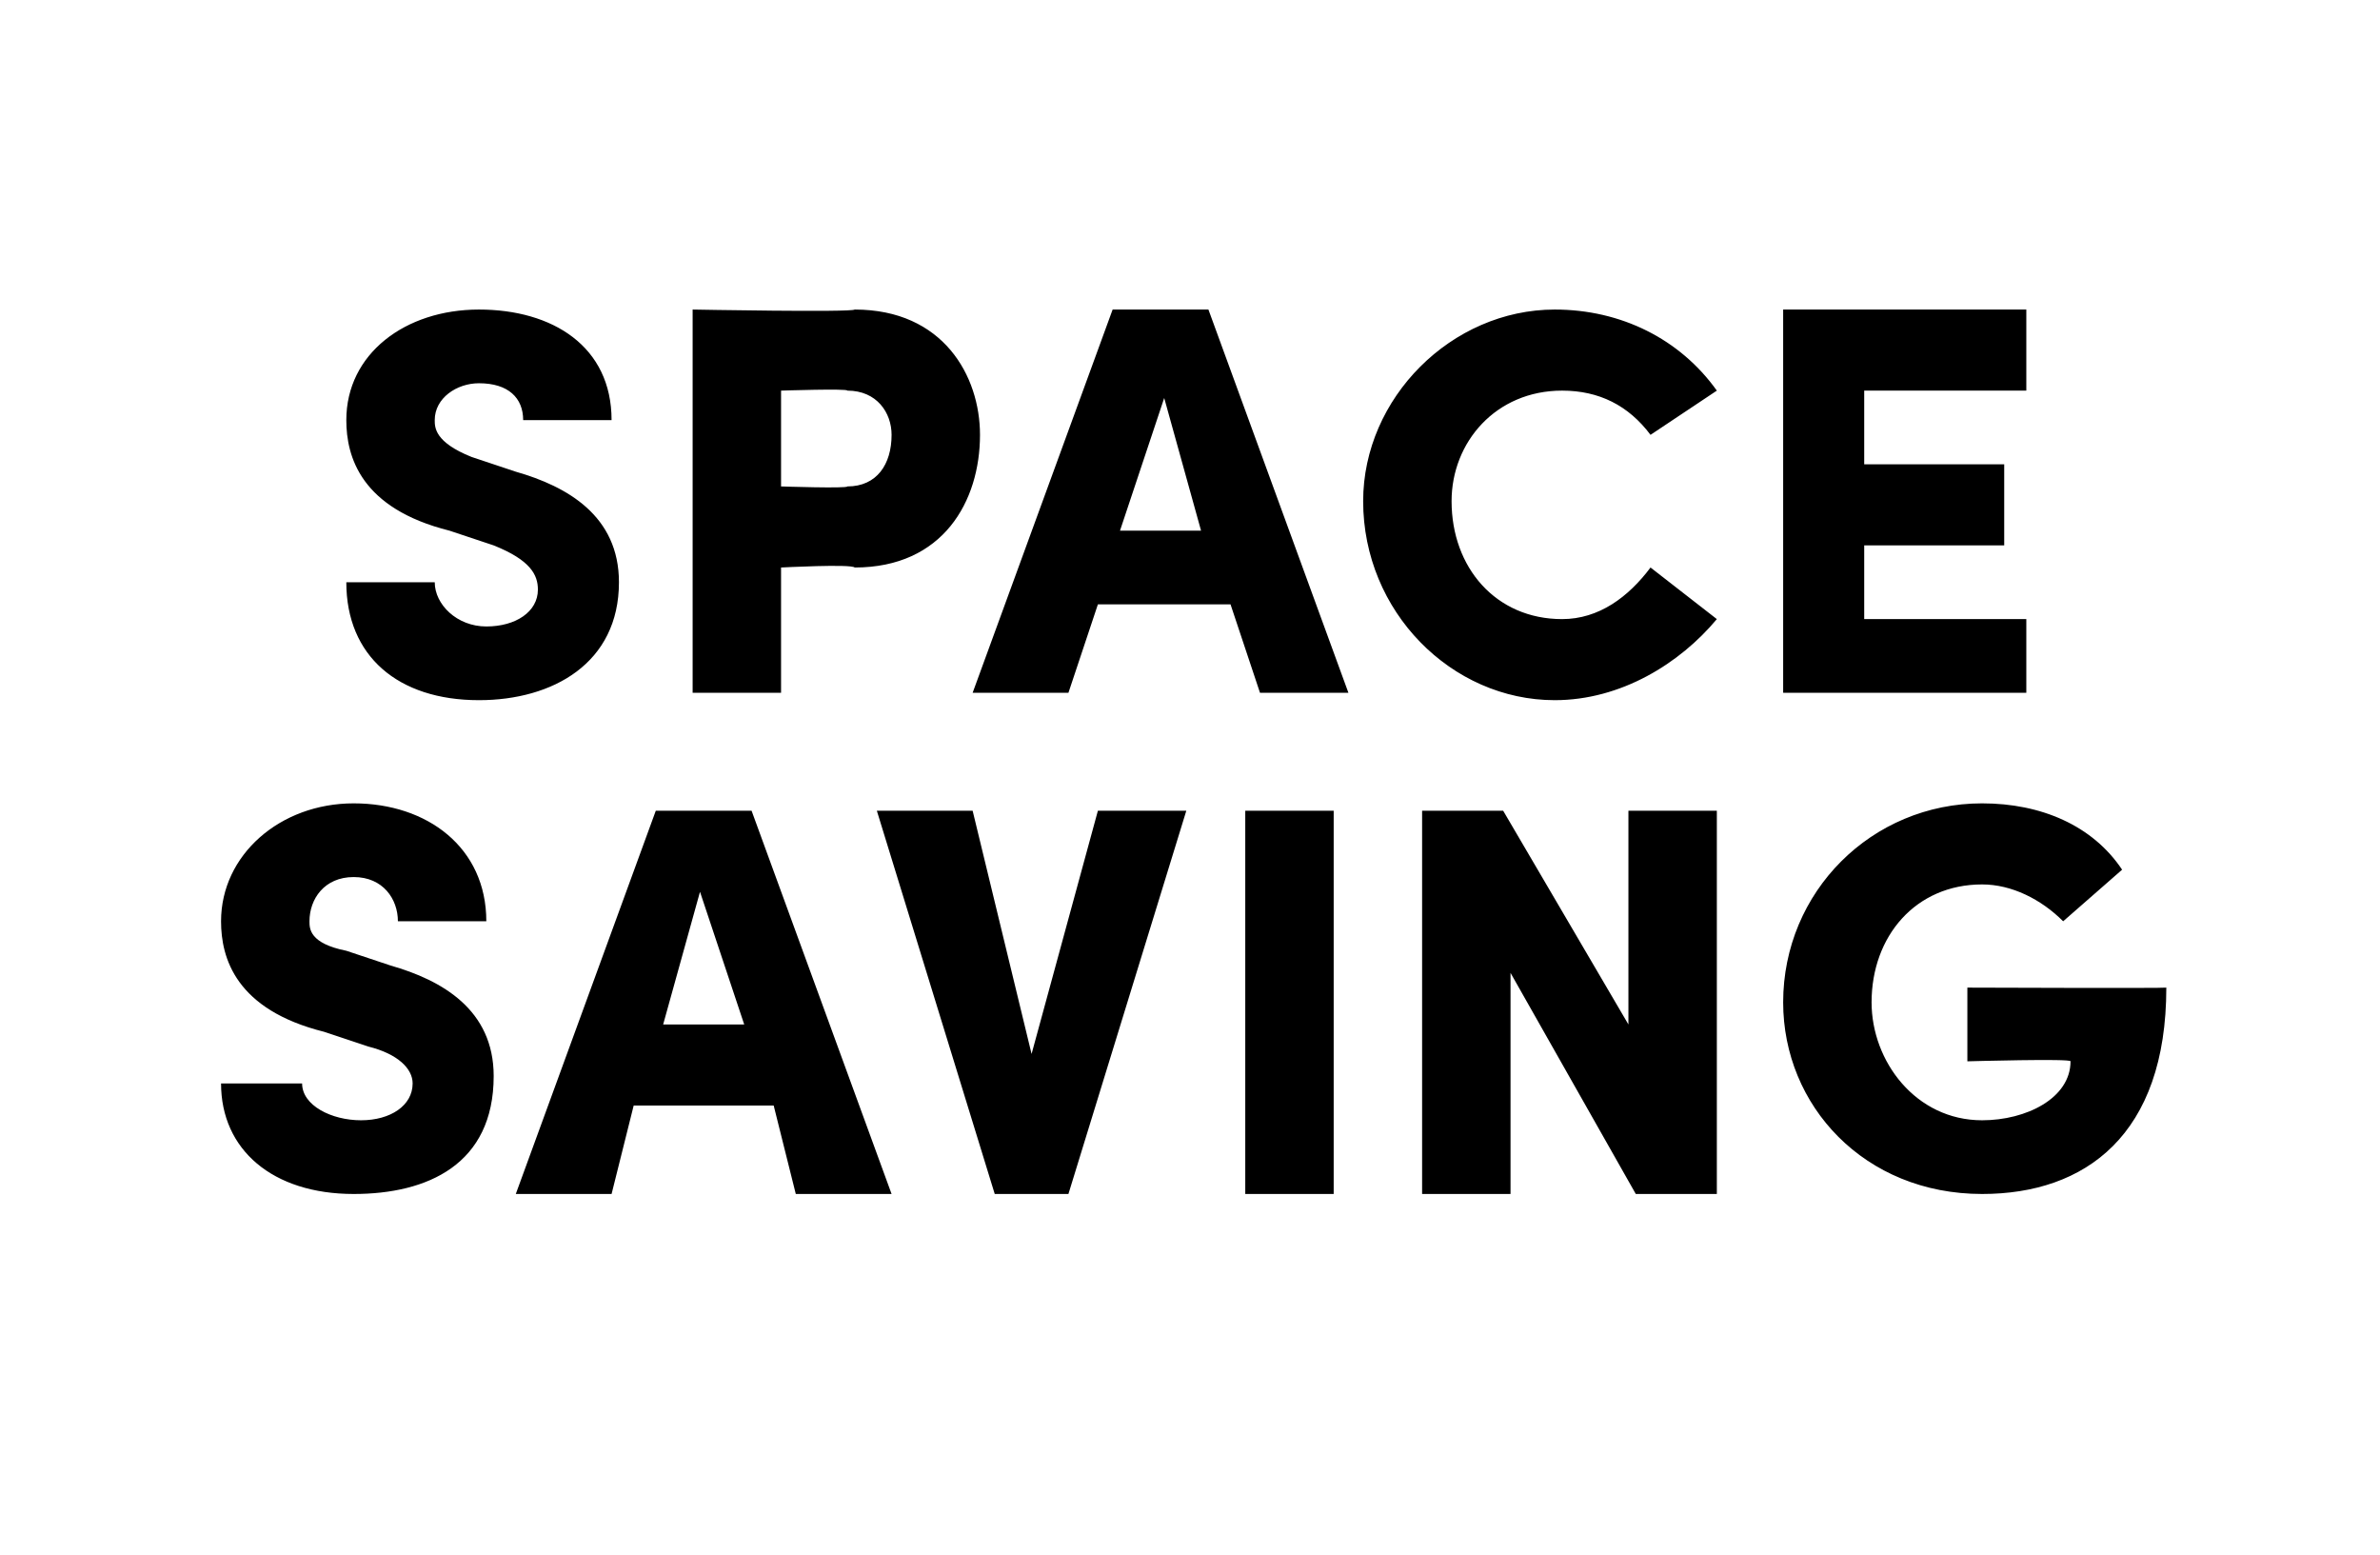 <?xml version="1.0" standalone="no"?><!DOCTYPE svg PUBLIC "-//W3C//DTD SVG 1.1//EN" "http://www.w3.org/Graphics/SVG/1.1/DTD/svg11.dtd"><svg xmlns="http://www.w3.org/2000/svg" version="1.1" width="32.3px" height="21.1px" viewBox="0 -4 32.3 21.1" style="top:-4px">  <desc>Space saving</desc>  <defs/>  <g id="Polygon31371">    <path d="M 3 10.7 C 3 10.7 4.1 10.7 4.1 10.7 C 4.1 11 4.5 11.2 4.9 11.2 C 5.3 11.2 5.6 11 5.6 10.7 C 5.6 10.5 5.4 10.3 5 10.2 C 5 10.2 4.4 10 4.4 10 C 3.2 9.7 3 9 3 8.5 C 3 7.6 3.8 6.9 4.8 6.9 C 5.8 6.9 6.6 7.5 6.6 8.5 C 6.6 8.5 5.4 8.5 5.4 8.5 C 5.4 8.2 5.2 7.9 4.8 7.9 C 4.4 7.9 4.2 8.2 4.2 8.5 C 4.2 8.6 4.2 8.8 4.7 8.9 C 4.7 8.9 5.3 9.1 5.3 9.1 C 6 9.3 6.7 9.7 6.7 10.6 C 6.7 11.8 5.8 12.2 4.8 12.2 C 3.7 12.2 3 11.6 3 10.7 Z M 10.8 12.2 L 10.5 11 L 8.6 11 L 8.3 12.2 L 7 12.2 L 8.9 7 L 10.2 7 L 12.1 12.2 L 10.8 12.2 Z M 9 9.9 L 10.1 9.9 L 9.5 8.1 L 9 9.9 Z M 14.9 7 L 16.1 7 L 14.5 12.2 L 13.5 12.2 L 11.9 7 L 13.2 7 L 14 10.3 L 14.9 7 Z M 16.9 12.2 L 16.9 7 L 18.1 7 L 18.1 12.2 L 16.9 12.2 Z M 22.1 7 L 23.3 7 L 23.3 12.2 L 22.2 12.2 L 20.5 9.2 L 20.5 12.2 L 19.3 12.2 L 19.3 7 L 20.4 7 L 22.1 9.9 L 22.1 7 Z M 24.2 9.6 C 24.2 8.1 25.4 6.9 26.9 6.9 C 27.7 6.9 28.4 7.2 28.8 7.8 C 28.8 7.8 28 8.5 28 8.5 C 27.7 8.2 27.3 8 26.9 8 C 26 8 25.4 8.7 25.4 9.6 C 25.4 10.4 26 11.2 26.9 11.2 C 27.5 11.2 28.1 10.9 28.1 10.4 C 28.12 10.36 26.7 10.4 26.7 10.4 L 26.7 9.4 C 26.7 9.4 29.4 9.41 29.4 9.4 C 29.4 11.4 28.3 12.2 26.9 12.2 C 25.3 12.2 24.2 11 24.2 9.6 Z " stroke="none" fill="#000"/>  </g>  <g id="Polygon31370">    <path d="M 4.7 3.9 C 4.7 3.9 5.9 3.9 5.9 3.9 C 5.9 4.2 6.2 4.5 6.6 4.5 C 7 4.5 7.3 4.3 7.3 4 C 7.3 3.8 7.2 3.6 6.7 3.4 C 6.7 3.4 6.1 3.2 6.1 3.2 C 4.9 2.9 4.7 2.2 4.7 1.7 C 4.7 0.8 5.5 0.2 6.5 0.2 C 7.5 0.2 8.3 0.7 8.3 1.7 C 8.3 1.7 7.1 1.7 7.1 1.7 C 7.1 1.4 6.9 1.2 6.5 1.2 C 6.2 1.2 5.9 1.4 5.9 1.7 C 5.9 1.8 5.9 2 6.4 2.2 C 6.4 2.2 7 2.4 7 2.4 C 7.7 2.6 8.4 3 8.4 3.9 C 8.4 5 7.5 5.5 6.5 5.5 C 5.4 5.5 4.7 4.9 4.7 3.9 Z M 11.6 0.2 C 12.8 0.2 13.3 1.1 13.3 1.9 C 13.3 2.8 12.8 3.7 11.6 3.7 C 11.55 3.65 10.6 3.7 10.6 3.7 L 10.6 5.4 L 9.4 5.4 L 9.4 0.2 C 9.4 0.2 11.55 0.24 11.6 0.2 Z M 11.5 2.6 C 11.9 2.6 12.1 2.3 12.1 1.9 C 12.1 1.6 11.9 1.3 11.5 1.3 C 11.51 1.27 10.6 1.3 10.6 1.3 L 10.6 2.6 C 10.6 2.6 11.5 2.63 11.5 2.6 Z M 17.1 5.4 L 16.7 4.2 L 14.9 4.2 L 14.5 5.4 L 13.2 5.4 L 15.1 0.2 L 16.4 0.2 L 18.3 5.4 L 17.1 5.4 Z M 15.2 3.2 L 16.3 3.2 L 15.8 1.4 L 15.2 3.2 Z M 18.5 2.8 C 18.5 1.4 19.7 0.2 21.1 0.2 C 22 0.2 22.8 0.6 23.3 1.3 C 23.3 1.3 22.4 1.9 22.4 1.9 C 22.1 1.5 21.7 1.3 21.2 1.3 C 20.3 1.3 19.7 2 19.7 2.8 C 19.7 3.7 20.3 4.4 21.2 4.4 C 21.7 4.4 22.1 4.1 22.4 3.7 C 22.4 3.7 23.3 4.4 23.3 4.4 C 22.8 5 22 5.5 21.1 5.5 C 19.7 5.5 18.5 4.3 18.5 2.8 Z M 25.3 4.4 L 27.5 4.4 L 27.5 5.4 L 24.2 5.4 L 24.2 0.2 L 27.5 0.2 L 27.5 1.3 L 25.3 1.3 L 25.3 2.3 L 27.2 2.3 L 27.2 3.4 L 25.3 3.4 L 25.3 4.4 Z " stroke="none" fill="#000"/>  </g></svg>